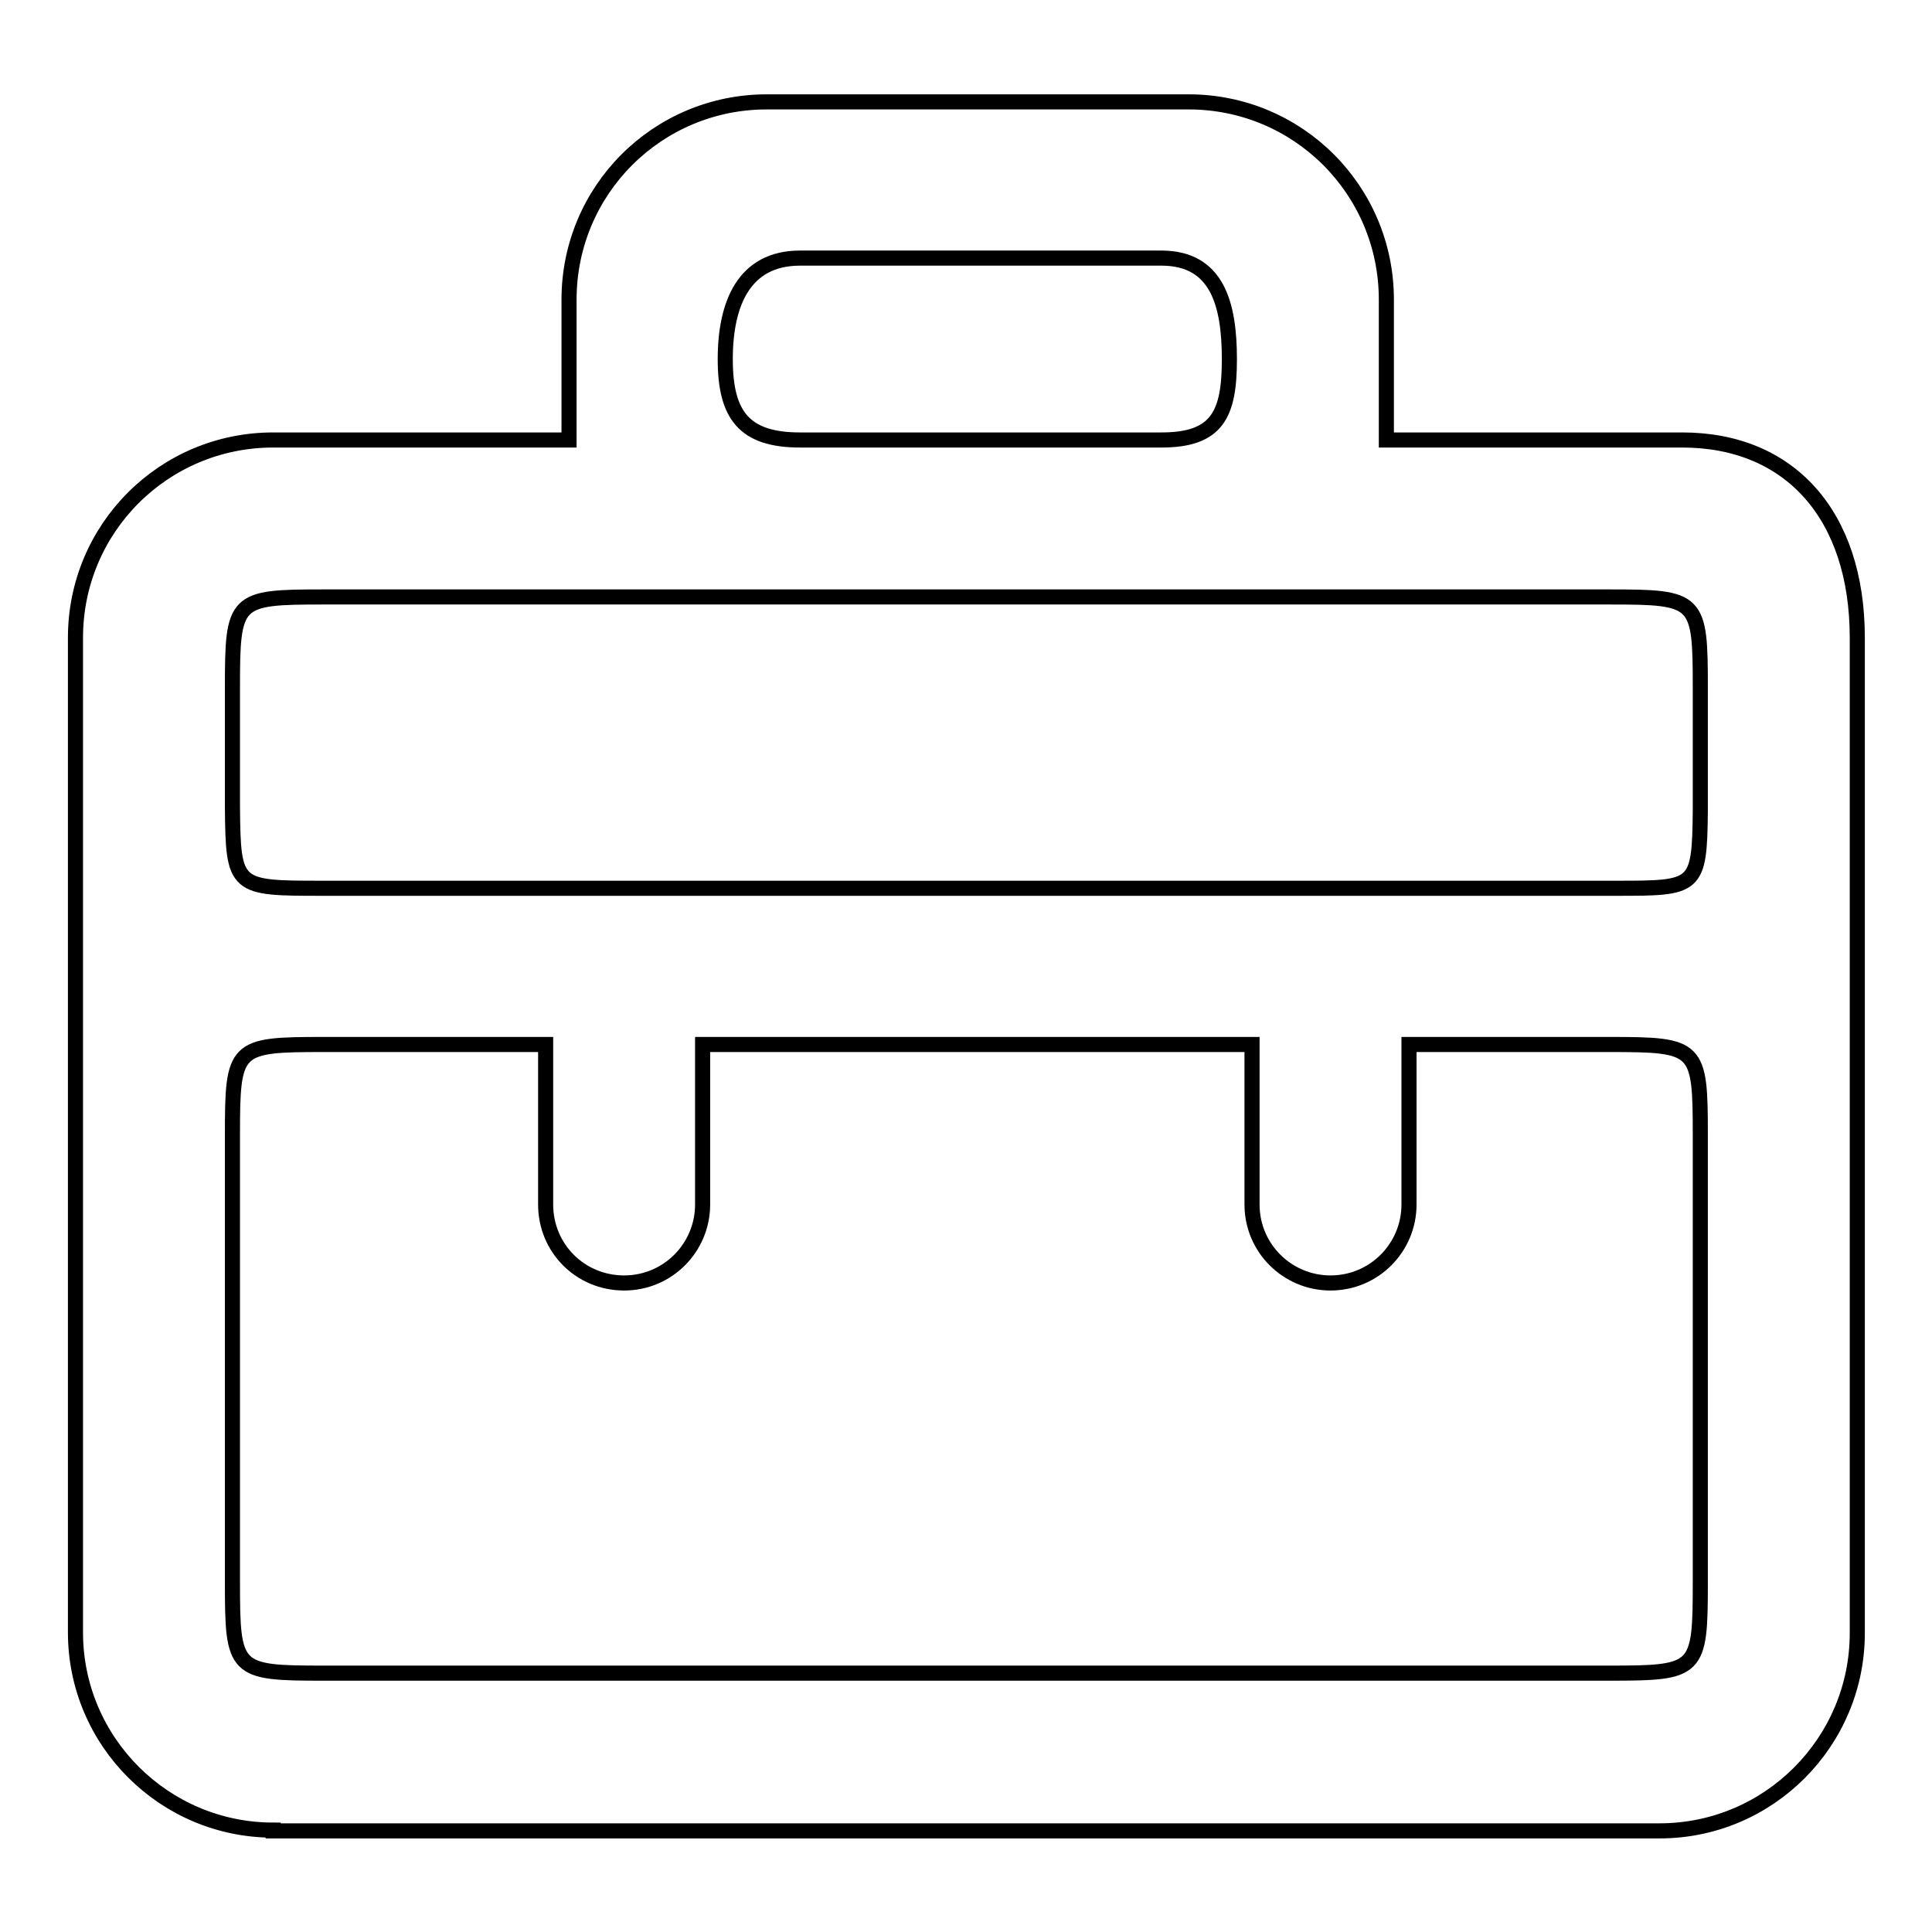 <?xml version="1.0" encoding="utf-8"?>
<!-- Svg Vector Icons : http://www.onlinewebfonts.com/icon -->
<!DOCTYPE svg PUBLIC "-//W3C//DTD SVG 1.1//EN" "http://www.w3.org/Graphics/SVG/1.1/DTD/svg11.dtd">
<svg version="1.1" xmlns="http://www.w3.org/2000/svg" xmlns:xlink="http://www.w3.org/1999/xlink" x="0px" y="0px" viewBox="0 0 256 256" enable-background="new 0 0 256 256" xml:space="preserve">
<g> <path stroke-width="2" fill-opacity="0" stroke="#000000"  d="M36.2,242.5c-14.4,0-26.2-11.7-26.2-26.2V84.5C10,70,21.7,58.3,36.2,58.3h39.2V39.7 c0-14.5,11.7-26.2,26.2-26.2h55.9c14.5,0,26.2,11.7,26.2,26.2v18.6h39.2c14.3,0,23.2,10,23.2,26.2v131.9 c0,14.4-11.7,26.2-26.2,26.2H36.2z M42.8,138.4c-11.7,0-12,0.3-12,12v59.3c0,11.7,0.3,12,12,12h170.5c11.7,0,12-0.3,12-12v-59.3 c0-11.7-0.3-12-12-12h-26.6v21.2c0,5.7-4.6,10.4-10.4,10.4c-5.7,0-10.4-4.6-10.4-10.4c0,0,0,0,0,0v-21.2H93.1v21.2 c0,5.7-4.6,10.4-10.4,10.4s-10.4-4.6-10.4-10.4l0,0v-21.2H42.8L42.8,138.4z M42.8,79.1c-11.7,0-12,0.3-12,12v15.8 c0.1,10.8,0.3,10.8,12,10.8h171.3c10.7,0,11.1,0,11.2-10.3V91.1c0-11.7-0.3-12-12-12H42.8L42.8,79.1z M106,34.2 c-7.4,0-9.9,6-9.9,13.4c0,7.4,2.5,10.7,9.9,10.7h47.9c7.4,0,9-3.4,9-10.7c0-7.3-1.6-13.4-9-13.4H106L106,34.2z"/></g>
</svg>